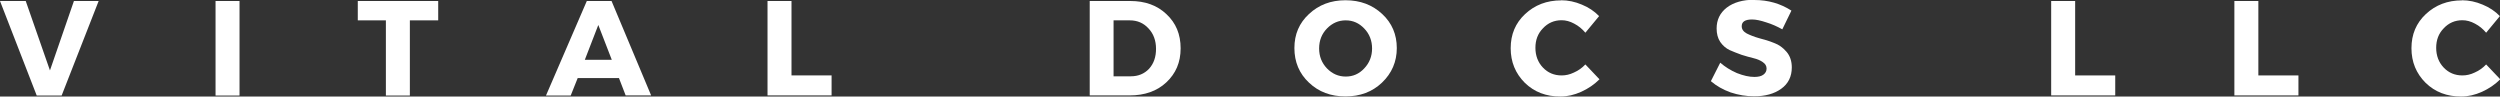 <?xml version="1.0" encoding="UTF-8"?> <svg xmlns="http://www.w3.org/2000/svg" id="_Слой_2" data-name="Слой 2" viewBox="0 0 200.19 7.73"><rect x="0" y="0" width="200.19" height="7.73" fill="#333333" stroke="none"/><defs><style> .cls-1 { fill: #fff; } </style></defs><g id="_Слой_1-2" data-name="Слой 1"><path class="cls-1" d="M4.94,7.65h-2L0,.08h2.06l1.94,5.56L5.92.08h1.98l-2.96,7.56Z"></path><path class="cls-1" d="M19.18,7.65h-1.92V.08h1.92v7.56Z"></path><path class="cls-1" d="M35.09,1.63h-2.27v6.02h-1.92V1.63h-2.25V.08h6.44v1.54Z"></path><path class="cls-1" d="M49.55,6.25h-3.29l-.56,1.4h-1.98L46.99.08h1.98l3.17,7.56h-2.04l-.54-1.4ZM48.99,4.79l-1.08-2.79-1.08,2.79h2.17Z"></path><path class="cls-1" d="M63.38,6.04h3.21v1.6h-5.13V.08h1.92v5.96Z"></path><path class="cls-1" d="M87.26.08h3.25c1.19,0,2.16.35,2.9,1.06.75.7,1.13,1.6,1.13,2.73s-.39,2.02-1.15,2.73c-.75.7-1.73,1.04-2.94,1.04h-3.19V.08ZM89.17,1.63v4.48h1.38c.59,0,1.08-.2,1.46-.6.38-.42.56-.95.56-1.6s-.2-1.21-.6-1.63c-.39-.43-.89-.65-1.5-.65h-1.29Z"></path><path class="cls-1" d="M107.74.02c1.18,0,2.16.37,2.94,1.1.78.72,1.17,1.64,1.17,2.73s-.4,2.02-1.19,2.77c-.78.74-1.75,1.1-2.92,1.1s-2.14-.36-2.92-1.1c-.78-.73-1.17-1.66-1.17-2.77s.39-2.01,1.17-2.73c.78-.73,1.75-1.1,2.92-1.1ZM107.76,1.63c-.58,0-1.08.22-1.5.65-.42.43-.63.97-.63,1.6s.21,1.16.63,1.6c.42.43.92.65,1.5.65s1.07-.21,1.48-.65c.42-.44.63-.98.63-1.6s-.21-1.17-.63-1.6c-.41-.43-.9-.65-1.48-.65Z"></path><path class="cls-1" d="M125,.02c.57,0,1.13.12,1.67.35.54.22,1,.53,1.38.92l-1.1,1.33c-.25-.3-.55-.55-.9-.73-.33-.18-.67-.27-1-.27-.6,0-1.1.22-1.5.65-.41.42-.6.94-.6,1.56s.2,1.16.6,1.58c.4.42.9.63,1.5.63.32,0,.65-.07.98-.23.34-.15.65-.36.92-.65l1.13,1.19c-.42.42-.91.75-1.46,1-.56.25-1.11.38-1.67.38-1.14,0-2.09-.36-2.85-1.1-.75-.75-1.13-1.67-1.13-2.77s.38-2.01,1.15-2.73c.78-.73,1.74-1.1,2.9-1.1Z"></path><path class="cls-1" d="M140.47,0c1.13,0,2.11.29,2.98.85l-.73,1.5c-.41-.23-.83-.42-1.29-.56-.45-.15-.82-.23-1.13-.23-.56,0-.83.18-.83.54,0,.24.13.43.4.58.28.14.61.27,1,.38.4.1.8.22,1.19.38.39.14.72.38,1,.71.28.33.42.75.42,1.25,0,.74-.29,1.31-.85,1.71-.57.41-1.29.6-2.17.6-.63,0-1.25-.1-1.88-.31-.61-.22-1.14-.52-1.58-.9l.75-1.48c.38.33.82.61,1.33.83.53.21.99.31,1.4.31.3,0,.54-.05.71-.17.18-.13.27-.29.27-.5s-.1-.38-.31-.52c-.2-.14-.44-.24-.73-.31-.29-.07-.61-.16-.96-.27-.35-.13-.67-.25-.96-.38-.29-.14-.54-.35-.75-.65-.2-.3-.29-.67-.29-1.08,0-.69.27-1.25.81-1.67.55-.42,1.29-.63,2.21-.63Z"></path><path class="cls-1" d="M166.17,6.04h3.21v1.6h-5.13V.08h1.92v5.96Z"></path><path class="cls-1" d="M180.84,6.04h3.21v1.6h-5.13V.08h1.92v5.96Z"></path><path class="cls-1" d="M197.13.02c.57,0,1.13.12,1.67.35.54.22,1,.53,1.38.92l-1.1,1.33c-.25-.3-.55-.55-.9-.73-.33-.18-.67-.27-1-.27-.6,0-1.1.22-1.5.65-.41.42-.6.94-.6,1.56s.2,1.16.6,1.58c.4.42.9.63,1.5.63.32,0,.65-.07.98-.23.34-.15.65-.36.92-.65l1.13,1.19c-.42.42-.91.75-1.46,1-.56.25-1.11.38-1.67.38-1.14,0-2.09-.36-2.85-1.1-.75-.75-1.13-1.67-1.13-2.77s.38-2.01,1.15-2.73c.78-.73,1.74-1.1,2.9-1.1Z"></path></g></svg> 